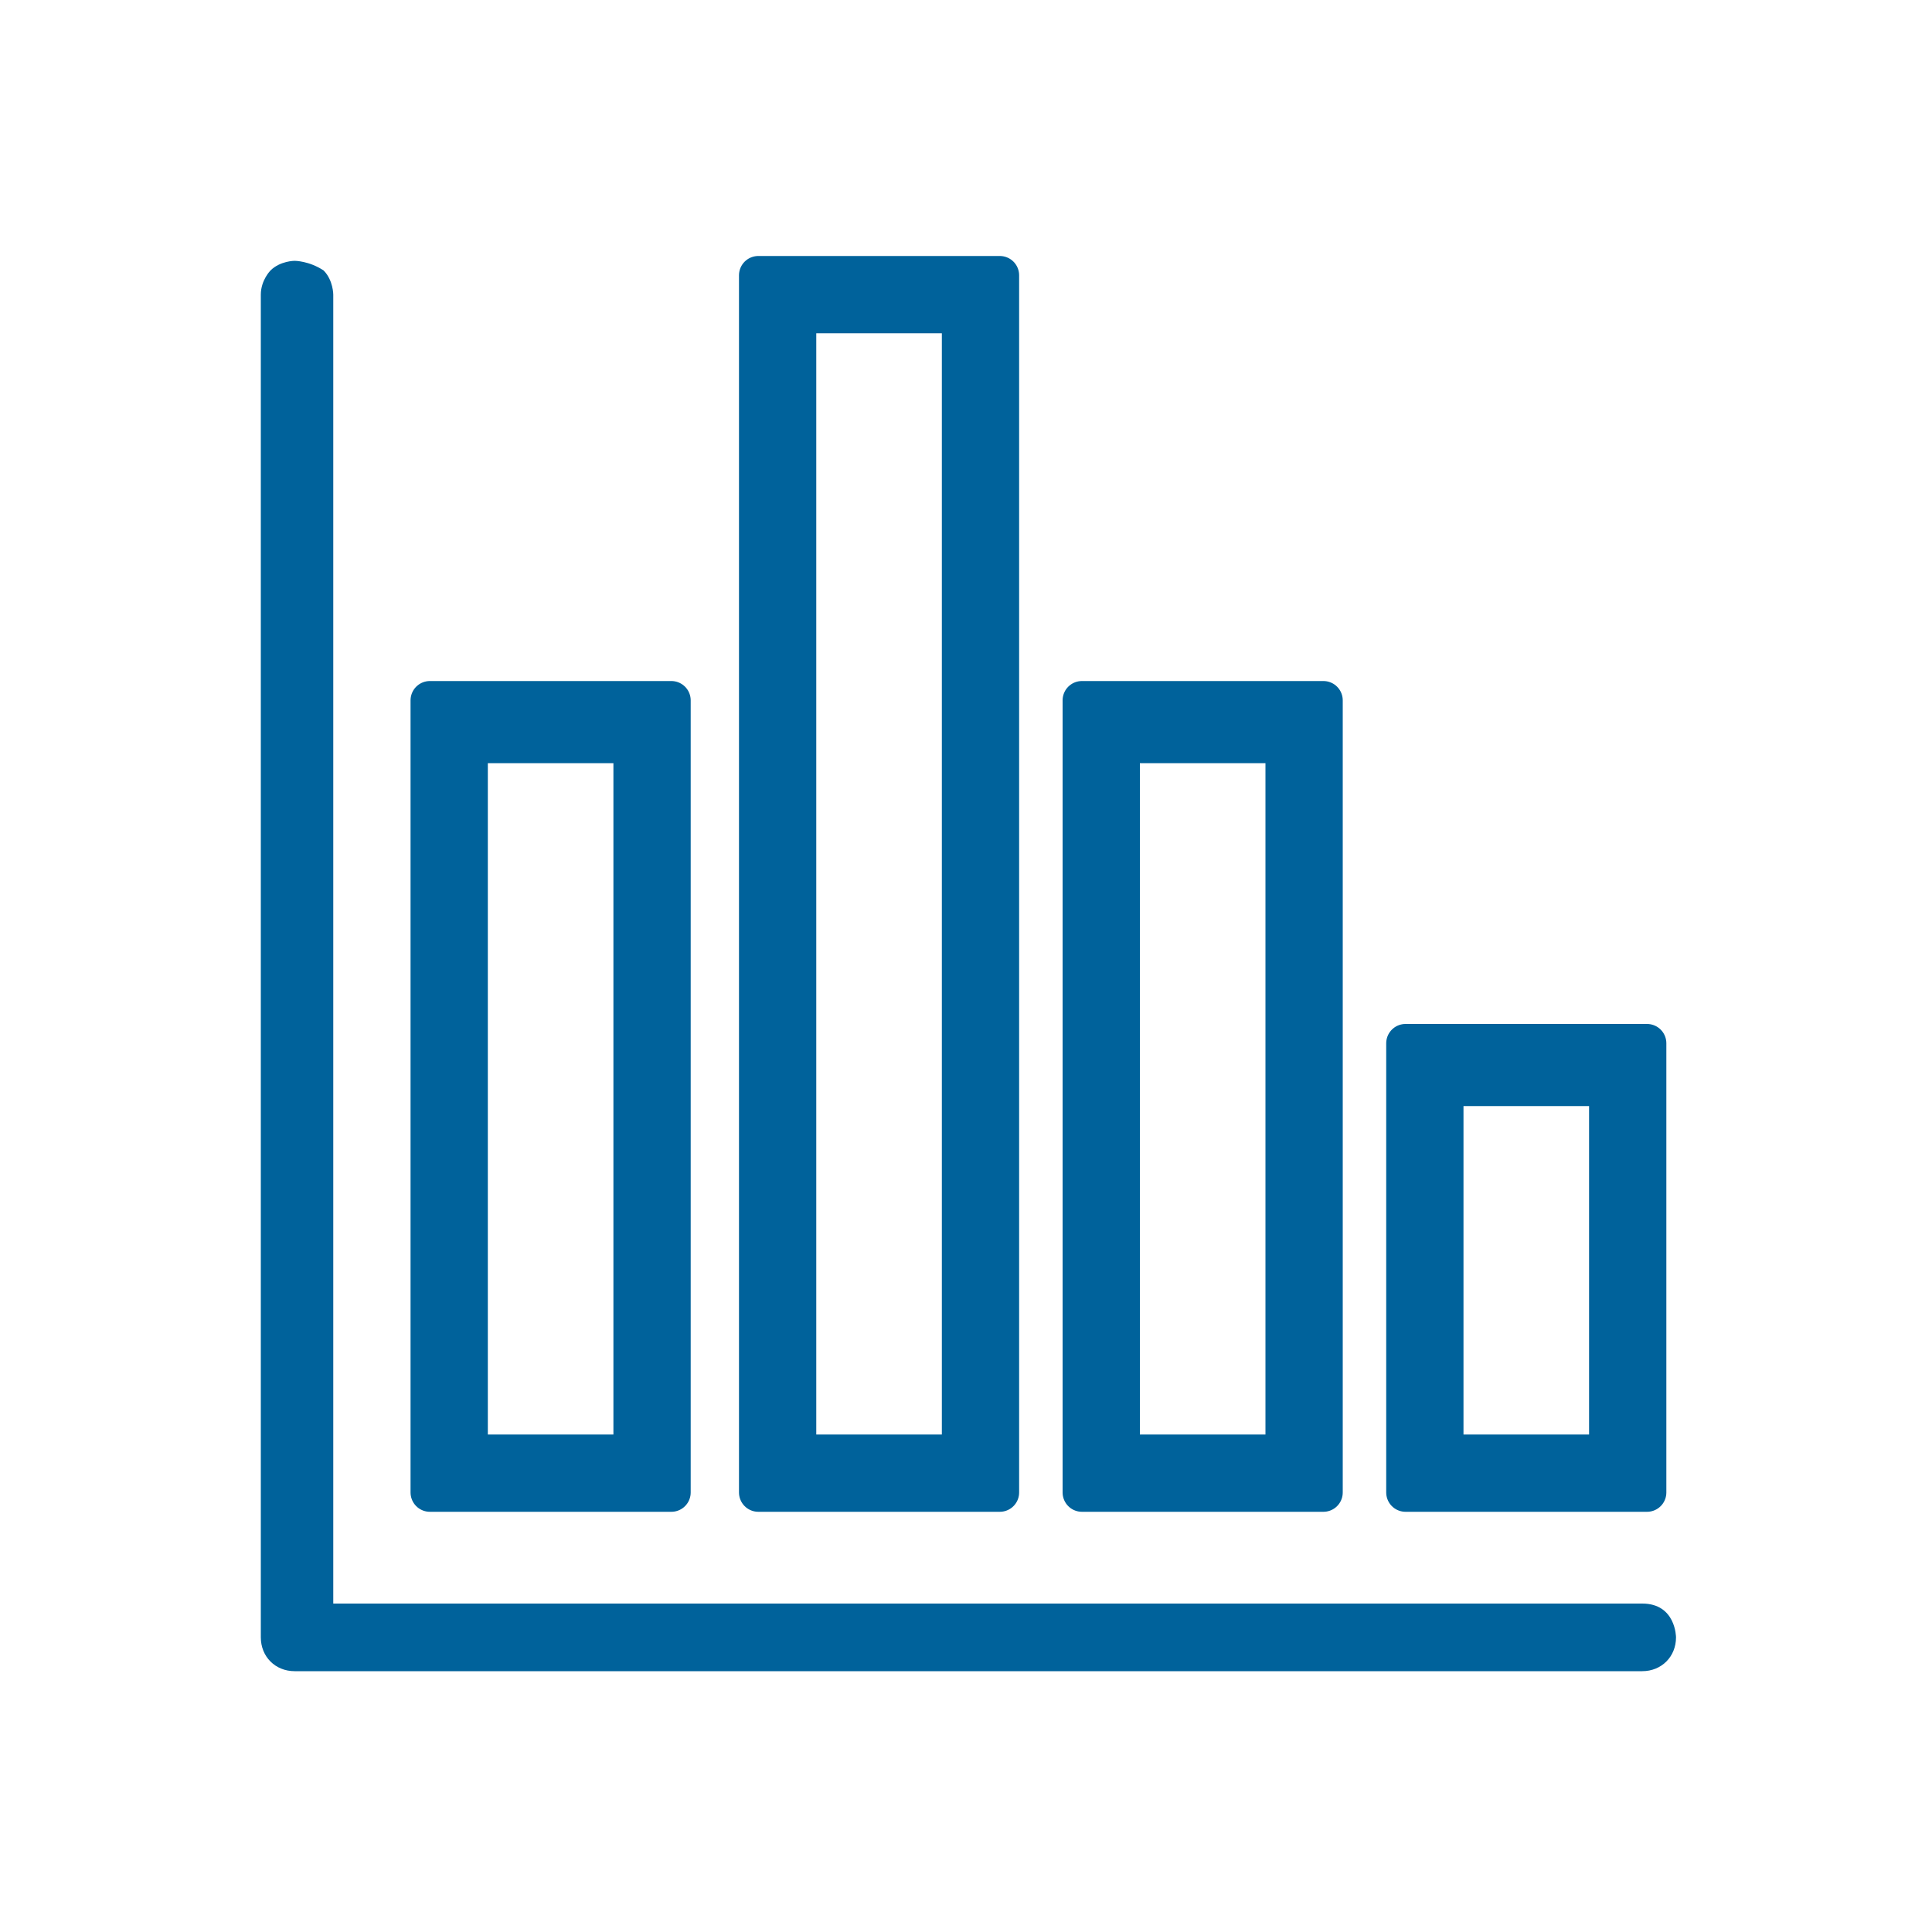 <?xml version="1.0" encoding="UTF-8"?>
<svg id="Ebene_2" xmlns="http://www.w3.org/2000/svg" version="1.1" viewBox="0 0 40 40">
  <!-- Generator: Adobe Illustrator 29.3.0, SVG Export Plug-In . SVG Version: 2.1.0 Build 146)  -->
  <title>EBIT (comparable)</title>
<desc>Annual Report</desc>
<defs>
    <style>
      .st0 {
        stroke: #00629b;
        stroke-linecap: round;
        stroke-linejoin: round;
        stroke-width: .8px;
      }

      .st0, .st1 {
        fill: #00629b;
      }
    </style>
  </defs>
  <g id="Layer_2">
    <g id="Layer_1-2">
      <path class="st1" d="M34.7,33.9c0,.4-.3.7-.7.7H6.1c-.4,0-.7-.3-.7-.7V6.1c0-.3.2-.5.2-.5.2-.2.5-.2.5-.2s.3,0,.6.2c.2.2.2.5.2.5v27.1h27.1c.7,0,.7.7.7.7Z"/>
    </g>
  </g>
  <g>
    <path class="st0" d="M13.9,30.9V14.5h-5v16.4h5ZM9.7,15.4h3.4v14.7h-3.4v-14.7h0Z"/>
    <path class="st0" d="M20.7,30.9V5.7h-5v25.2h5ZM16.5,6.5h3.4v23.6h-3.4V6.5h0Z"/>
    <path class="st0" d="M27.4,30.9V14.5h-5v16.4h5ZM23.2,15.4h3.4v14.7h-3.4v-14.7h0Z"/>
    <path class="st0" d="M29.1,30.9h5v-9.3h-5v9.3h0ZM29.9,22.5h3.4v7.6h-3.4v-7.6h0Z"/>
  </g>
</svg>